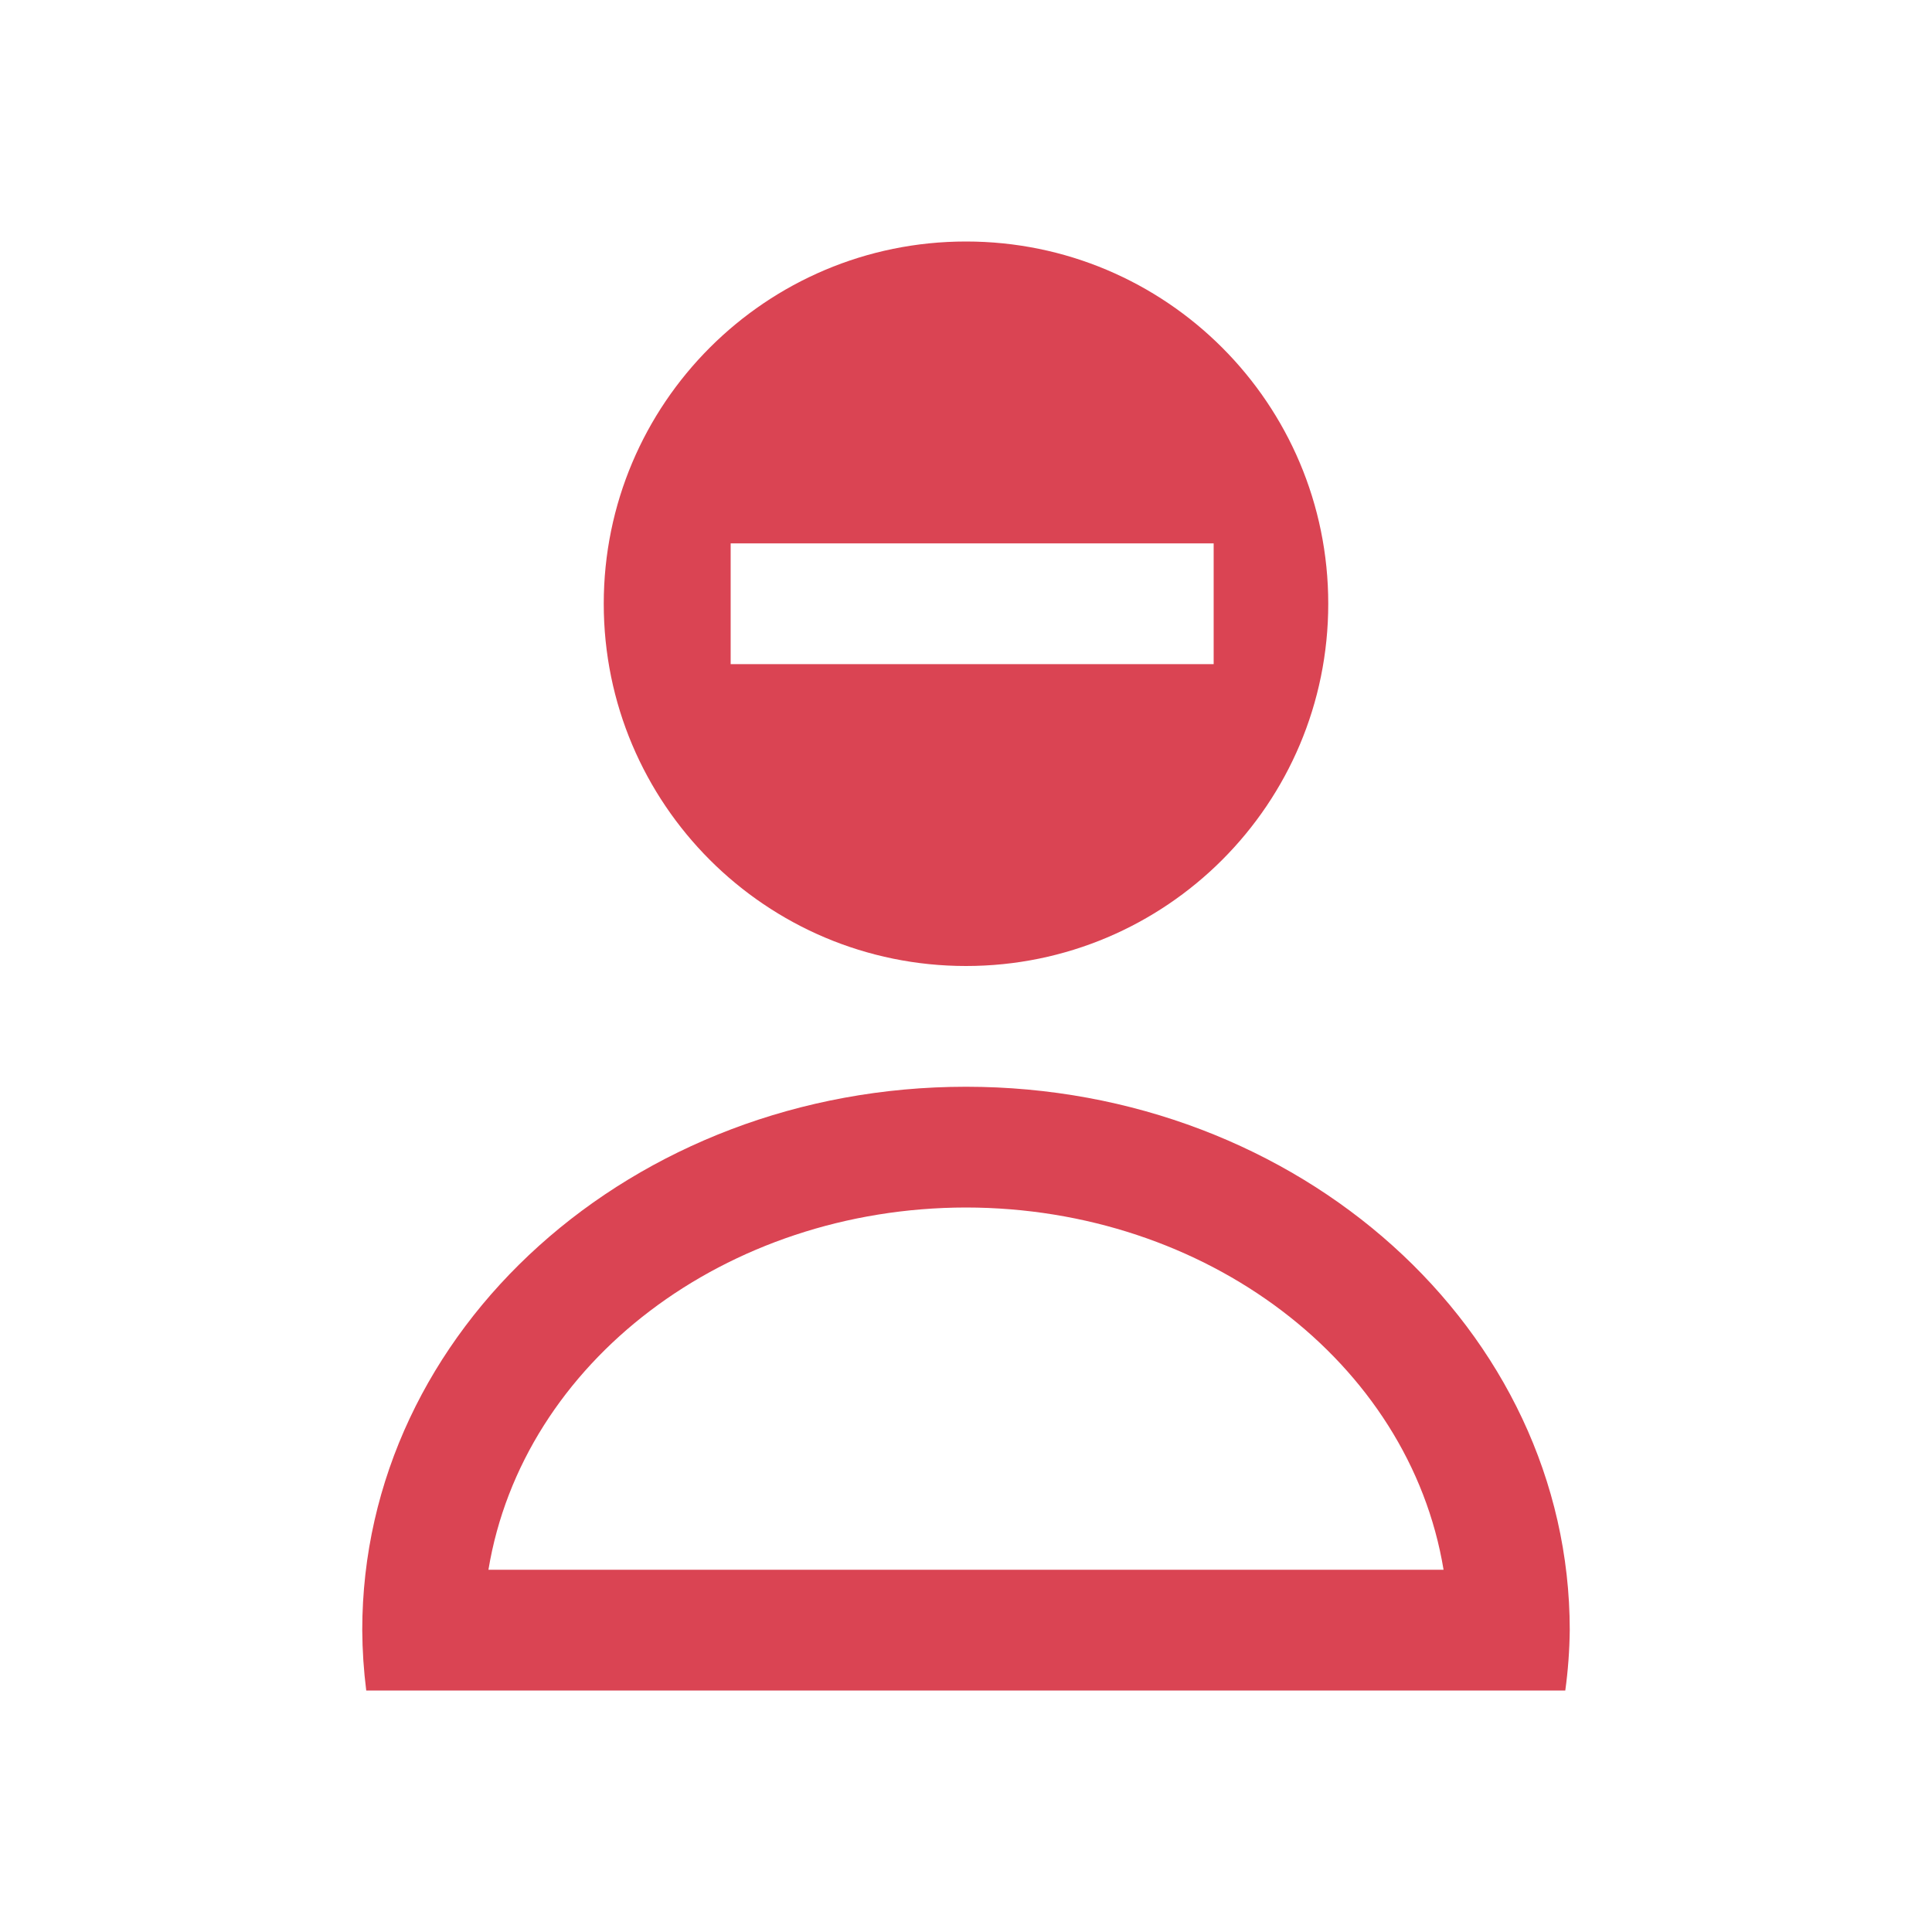 <svg xmlns="http://www.w3.org/2000/svg" viewBox="0 0 16 16">
  <defs id="defs3051">
    <style type="text/css" id="current-color-scheme">
      .ColorScheme-Text {
        color:#363636;
      }
      .ColorScheme-NegativeText {
        color:#da4453;
      }
      </style>
  </defs>
  <path
     style="fill:currentColor;fill-opacity:1;stroke:none" 
     class="ColorScheme-NegativeText"
    d="M 8 2 C 6.343 2 5 3.343 5 5 C 5 6.657 6.343 8 8 8 C 9.657 8 11 6.657 11 5 C 11 3.343 9.657 2 8 2 z M 6.051 4.5 L 10.051 4.5 L 10.051 5.5 L 6.051 5.5 L 6.051 4.5 z M 8 9 C 5.239 9 3 11.01 3 13.5 C 3.001 13.667 3.012 13.834 3.033 14 L 12.963 14 C 12.986 13.834 12.998 13.667 13 13.5 C 13 11.015 10.761 9 8 9 z M 8 10 C 9.987 10.002 11.671 11.279 11.955 13 L 4.045 13 C 4.329 11.279 6.013 10.002 8 10 z "
        />
</svg>
